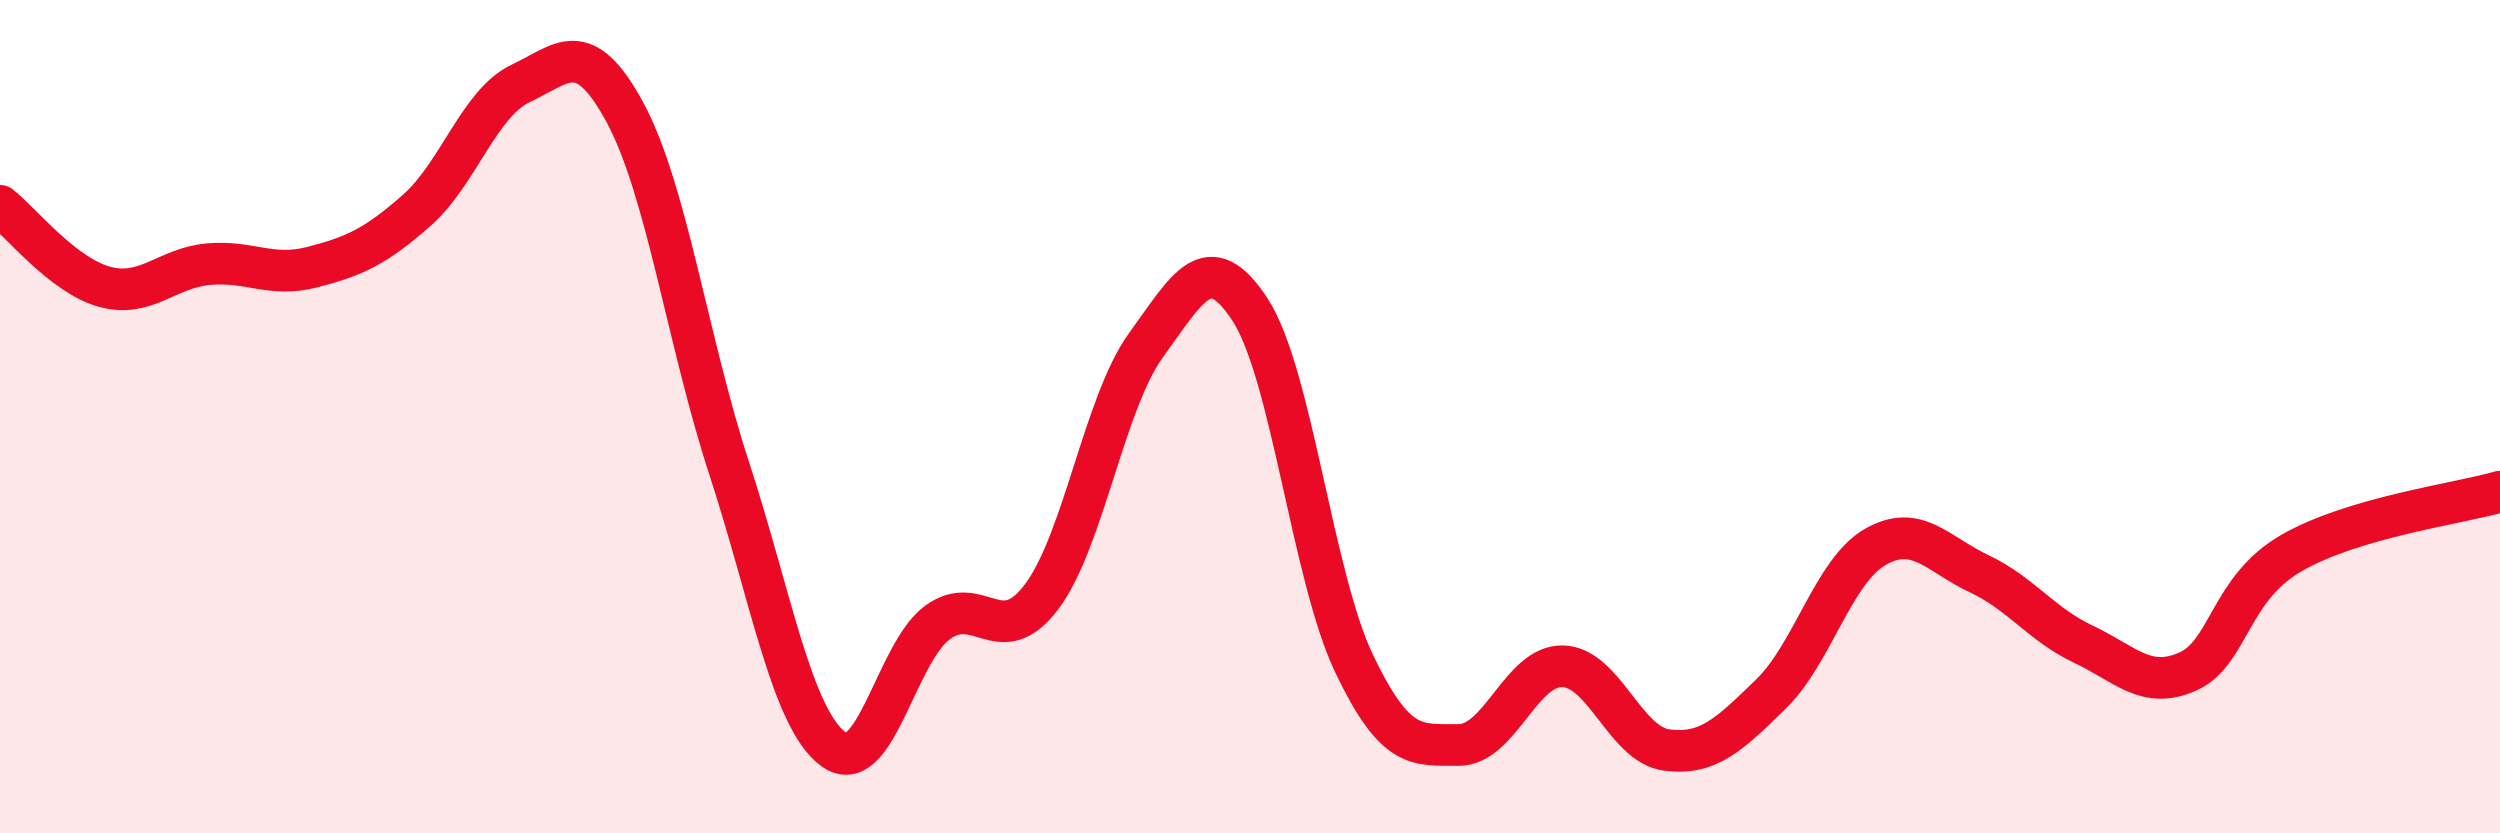 
    <svg width="60" height="20" viewBox="0 0 60 20" xmlns="http://www.w3.org/2000/svg">
      <path
        d="M 0,4.94 C 0.5,5.33 1.5,6.6 2.5,6.88 C 3.5,7.16 4,6.43 5,6.34 C 6,6.25 6.5,6.67 7.5,6.41 C 8.5,6.15 9,5.93 10,5.05 C 11,4.17 11.5,2.47 12.5,2 C 13.5,1.53 14,0.85 15,2.7 C 16,4.55 16.5,8.18 17.5,11.24 C 18.5,14.3 19,17.24 20,17.98 C 21,18.72 21.5,15.67 22.5,14.94 C 23.5,14.21 24,15.65 25,14.32 C 26,12.99 26.5,9.67 27.5,8.29 C 28.5,6.91 29,5.9 30,7.43 C 31,8.96 31.5,13.84 32.5,15.93 C 33.5,18.02 34,17.87 35,17.88 C 36,17.89 36.5,15.97 37.5,15.99 C 38.5,16.01 39,17.87 40,18 C 41,18.13 41.5,17.63 42.5,16.66 C 43.5,15.69 44,13.71 45,13.13 C 46,12.55 46.5,13.3 47.5,13.77 C 48.5,14.24 49,14.99 50,15.46 C 51,15.93 51.5,16.56 52.5,16.12 C 53.5,15.68 53.5,14.13 55,13.27 C 56.5,12.41 59,12.09 60,11.8L60 20L0 20Z"
        fill="#EB0A25"
        opacity="0.1"
        stroke-linecap="round"
        stroke-linejoin="round"
      />
      <path
        d="M 0,4.94 C 0.5,5.33 1.5,6.6 2.5,6.88 C 3.5,7.16 4,6.43 5,6.34 C 6,6.25 6.5,6.67 7.5,6.41 C 8.5,6.15 9,5.93 10,5.05 C 11,4.17 11.5,2.47 12.5,2 C 13.5,1.53 14,0.85 15,2.7 C 16,4.55 16.5,8.18 17.5,11.24 C 18.5,14.3 19,17.24 20,17.98 C 21,18.72 21.5,15.67 22.5,14.94 C 23.5,14.21 24,15.65 25,14.32 C 26,12.99 26.5,9.67 27.5,8.29 C 28.5,6.91 29,5.9 30,7.43 C 31,8.96 31.5,13.84 32.5,15.93 C 33.5,18.02 34,17.87 35,17.88 C 36,17.89 36.5,15.97 37.5,15.99 C 38.5,16.01 39,17.87 40,18 C 41,18.13 41.5,17.63 42.5,16.66 C 43.5,15.69 44,13.71 45,13.13 C 46,12.55 46.5,13.3 47.5,13.77 C 48.5,14.24 49,14.99 50,15.46 C 51,15.93 51.5,16.56 52.5,16.12 C 53.5,15.68 53.5,14.13 55,13.27 C 56.5,12.41 59,12.09 60,11.8"
        stroke="#EB0A25"
        stroke-width="1"
        fill="none"
        stroke-linecap="round"
        stroke-linejoin="round"
      />
    </svg>
  